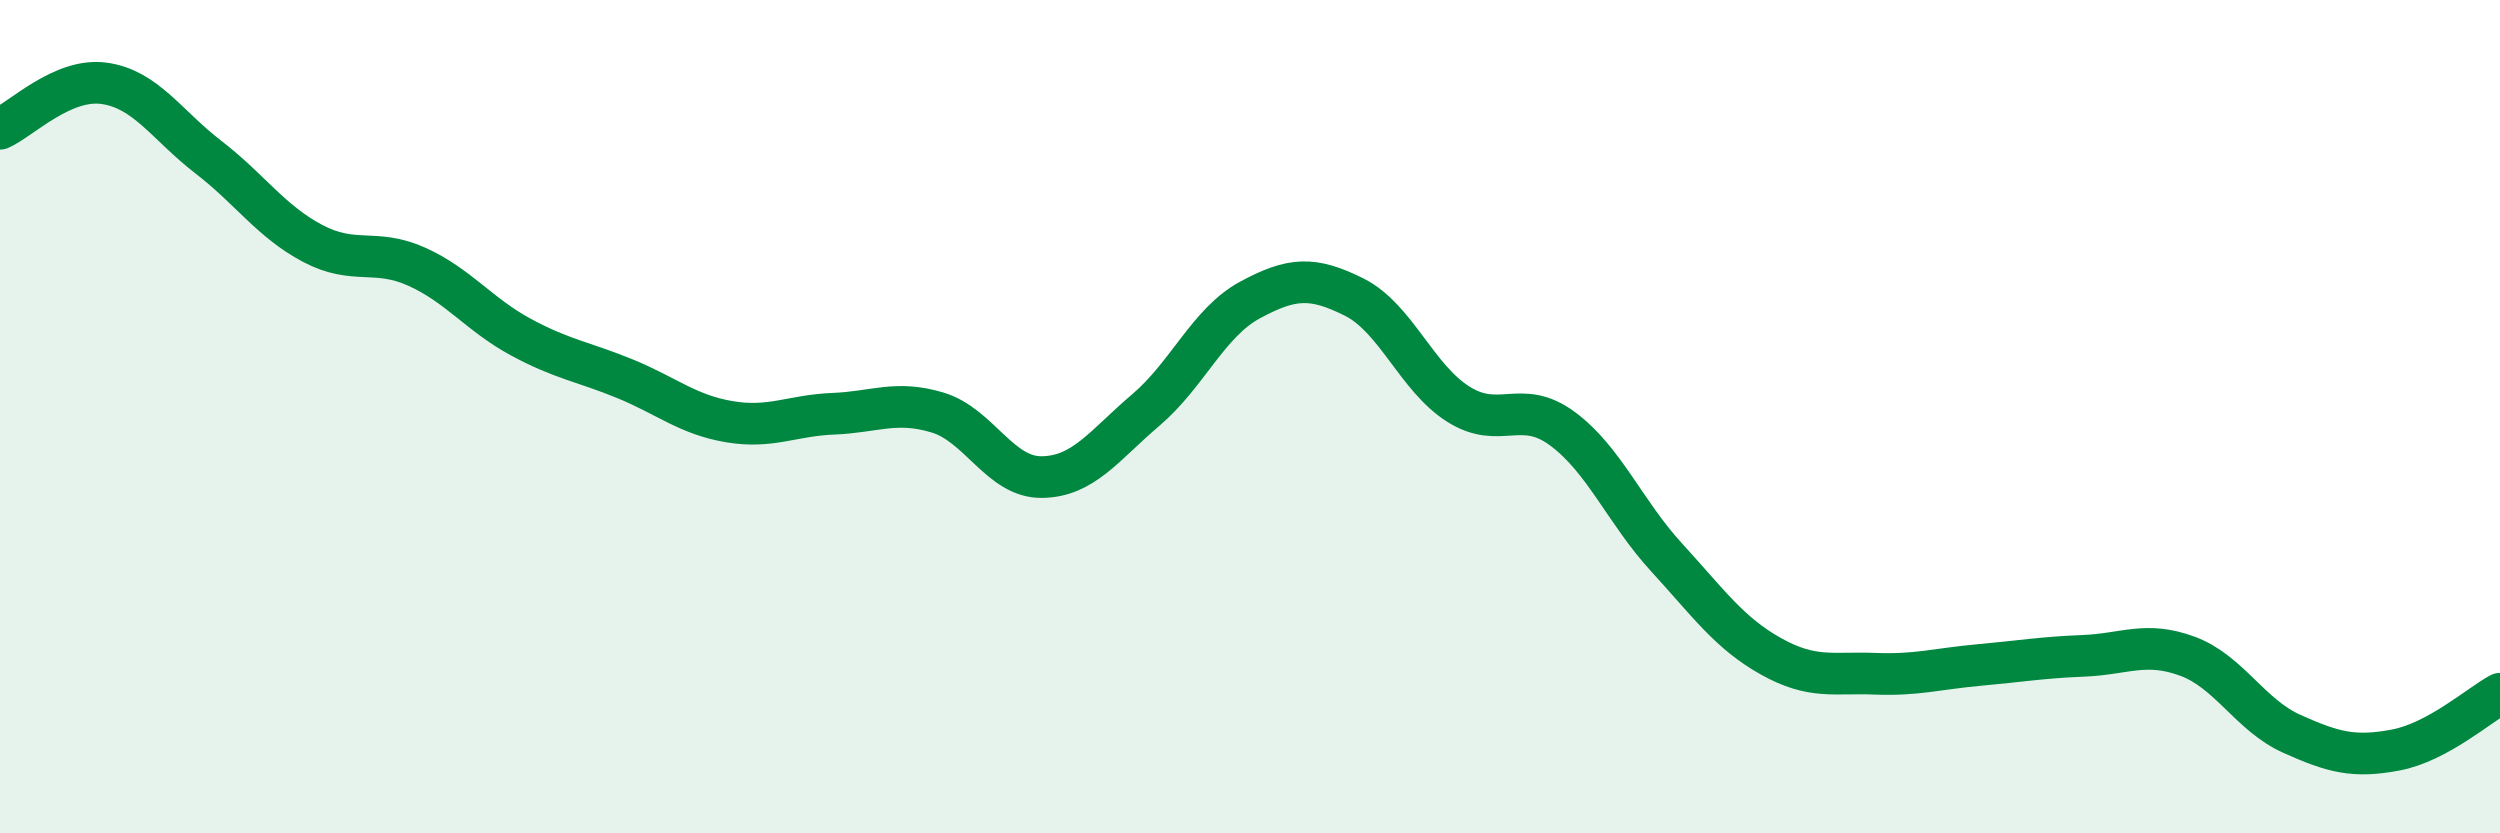 
    <svg width="60" height="20" viewBox="0 0 60 20" xmlns="http://www.w3.org/2000/svg">
      <path
        d="M 0,3.09 C 0.5,2.87 1.5,1.86 2.5,2 C 3.5,2.14 4,3 5,3.77 C 6,4.54 6.5,5.31 7.5,5.84 C 8.5,6.37 9,5.95 10,6.4 C 11,6.85 11.5,7.55 12.5,8.09 C 13.5,8.63 14,8.68 15,9.09 C 16,9.5 16.5,9.95 17.5,10.12 C 18.5,10.29 19,9.97 20,9.93 C 21,9.89 21.5,9.6 22.5,9.9 C 23.5,10.2 24,11.46 25,11.45 C 26,11.44 26.5,10.69 27.5,9.84 C 28.5,8.99 29,7.74 30,7.2 C 31,6.66 31.5,6.63 32.5,7.13 C 33.5,7.63 34,9.07 35,9.7 C 36,10.33 36.5,9.55 37.5,10.29 C 38.5,11.03 39,12.29 40,13.38 C 41,14.47 41.5,15.19 42.5,15.75 C 43.5,16.31 44,16.13 45,16.17 C 46,16.21 46.5,16.05 47.5,15.96 C 48.5,15.87 49,15.78 50,15.74 C 51,15.7 51.5,15.38 52.5,15.75 C 53.5,16.12 54,17.16 55,17.61 C 56,18.06 56.5,18.19 57.5,18 C 58.5,17.81 59.5,16.92 60,16.65L60 20L0 20Z"
        fill="#008740"
        opacity="0.1"
        stroke-linecap="round"
        stroke-linejoin="round"
      />
      <path
        d="M 0,3.09 C 0.5,2.87 1.5,1.86 2.5,2 C 3.5,2.14 4,3 5,3.77 C 6,4.54 6.5,5.31 7.5,5.84 C 8.5,6.37 9,5.95 10,6.4 C 11,6.85 11.5,7.55 12.5,8.09 C 13.5,8.63 14,8.68 15,9.09 C 16,9.5 16.5,9.95 17.5,10.12 C 18.5,10.29 19,9.97 20,9.93 C 21,9.89 21.5,9.6 22.5,9.9 C 23.5,10.2 24,11.46 25,11.45 C 26,11.44 26.5,10.69 27.5,9.84 C 28.5,8.99 29,7.74 30,7.2 C 31,6.66 31.5,6.63 32.5,7.13 C 33.5,7.63 34,9.07 35,9.7 C 36,10.33 36.5,9.55 37.5,10.29 C 38.5,11.03 39,12.29 40,13.38 C 41,14.47 41.5,15.19 42.5,15.75 C 43.5,16.31 44,16.13 45,16.17 C 46,16.21 46.5,16.05 47.5,15.96 C 48.5,15.87 49,15.78 50,15.74 C 51,15.7 51.5,15.38 52.5,15.75 C 53.5,16.12 54,17.16 55,17.61 C 56,18.06 56.5,18.19 57.5,18 C 58.5,17.81 59.5,16.92 60,16.65"
        stroke="#008740"
        stroke-width="1"
        fill="none"
        stroke-linecap="round"
        stroke-linejoin="round"
      />
    </svg>
  